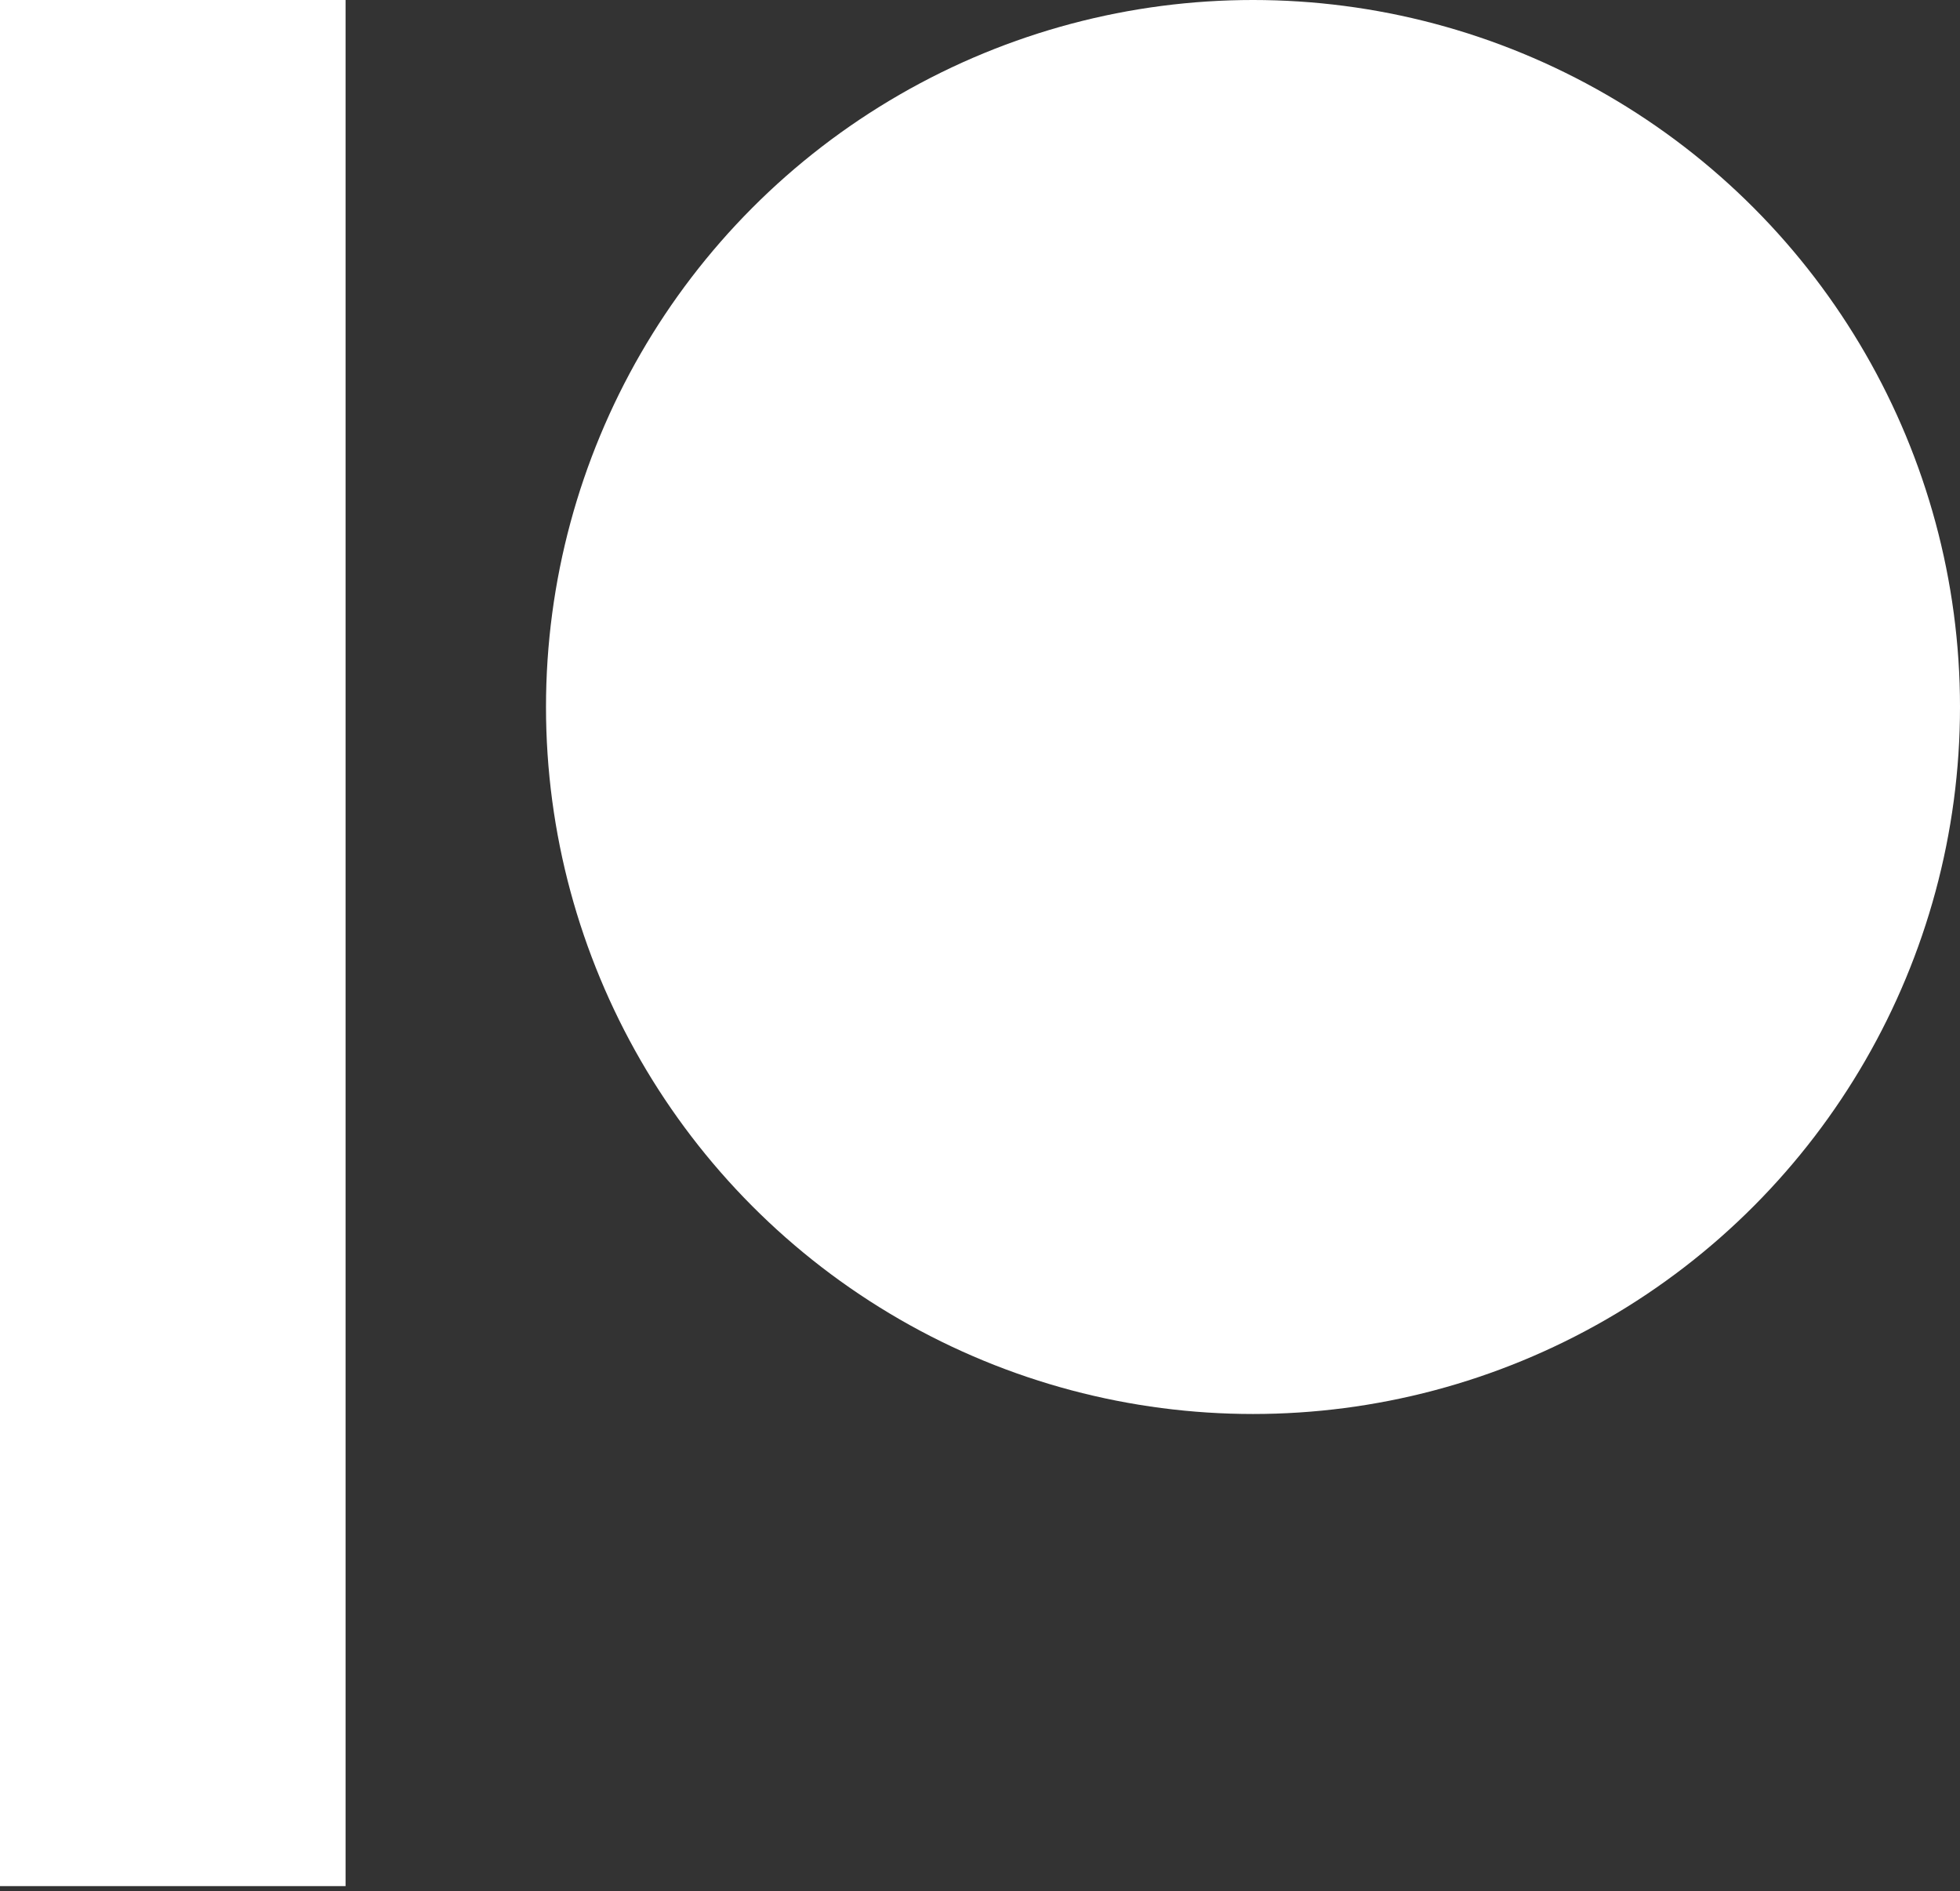 <?xml version="1.0" encoding="UTF-8"?>
<svg width="200px" height="193px" viewBox="0 0 200 193" version="1.1" xmlns="http://www.w3.org/2000/svg" xmlns:xlink="http://www.w3.org/1999/xlink">
    <rect x="0" y="0" width="200" height="193" fill="#333333" stroke="none"/>
    <title>patreon-1</title>
    <g id="Page-1" stroke="none" stroke-width="1" fill="none" fill-rule="evenodd">
        <g id="patreon-1" fill="#FFFFFF" fill-rule="nonzero">
            <circle id="Oval" cx="127.857" cy="72.143" r="72.143"></circle>
            <polygon id="Path" points="0 0 35.262 0 35.262 192.461 0 192.461"></polygon>
        </g>
    </g>
</svg>